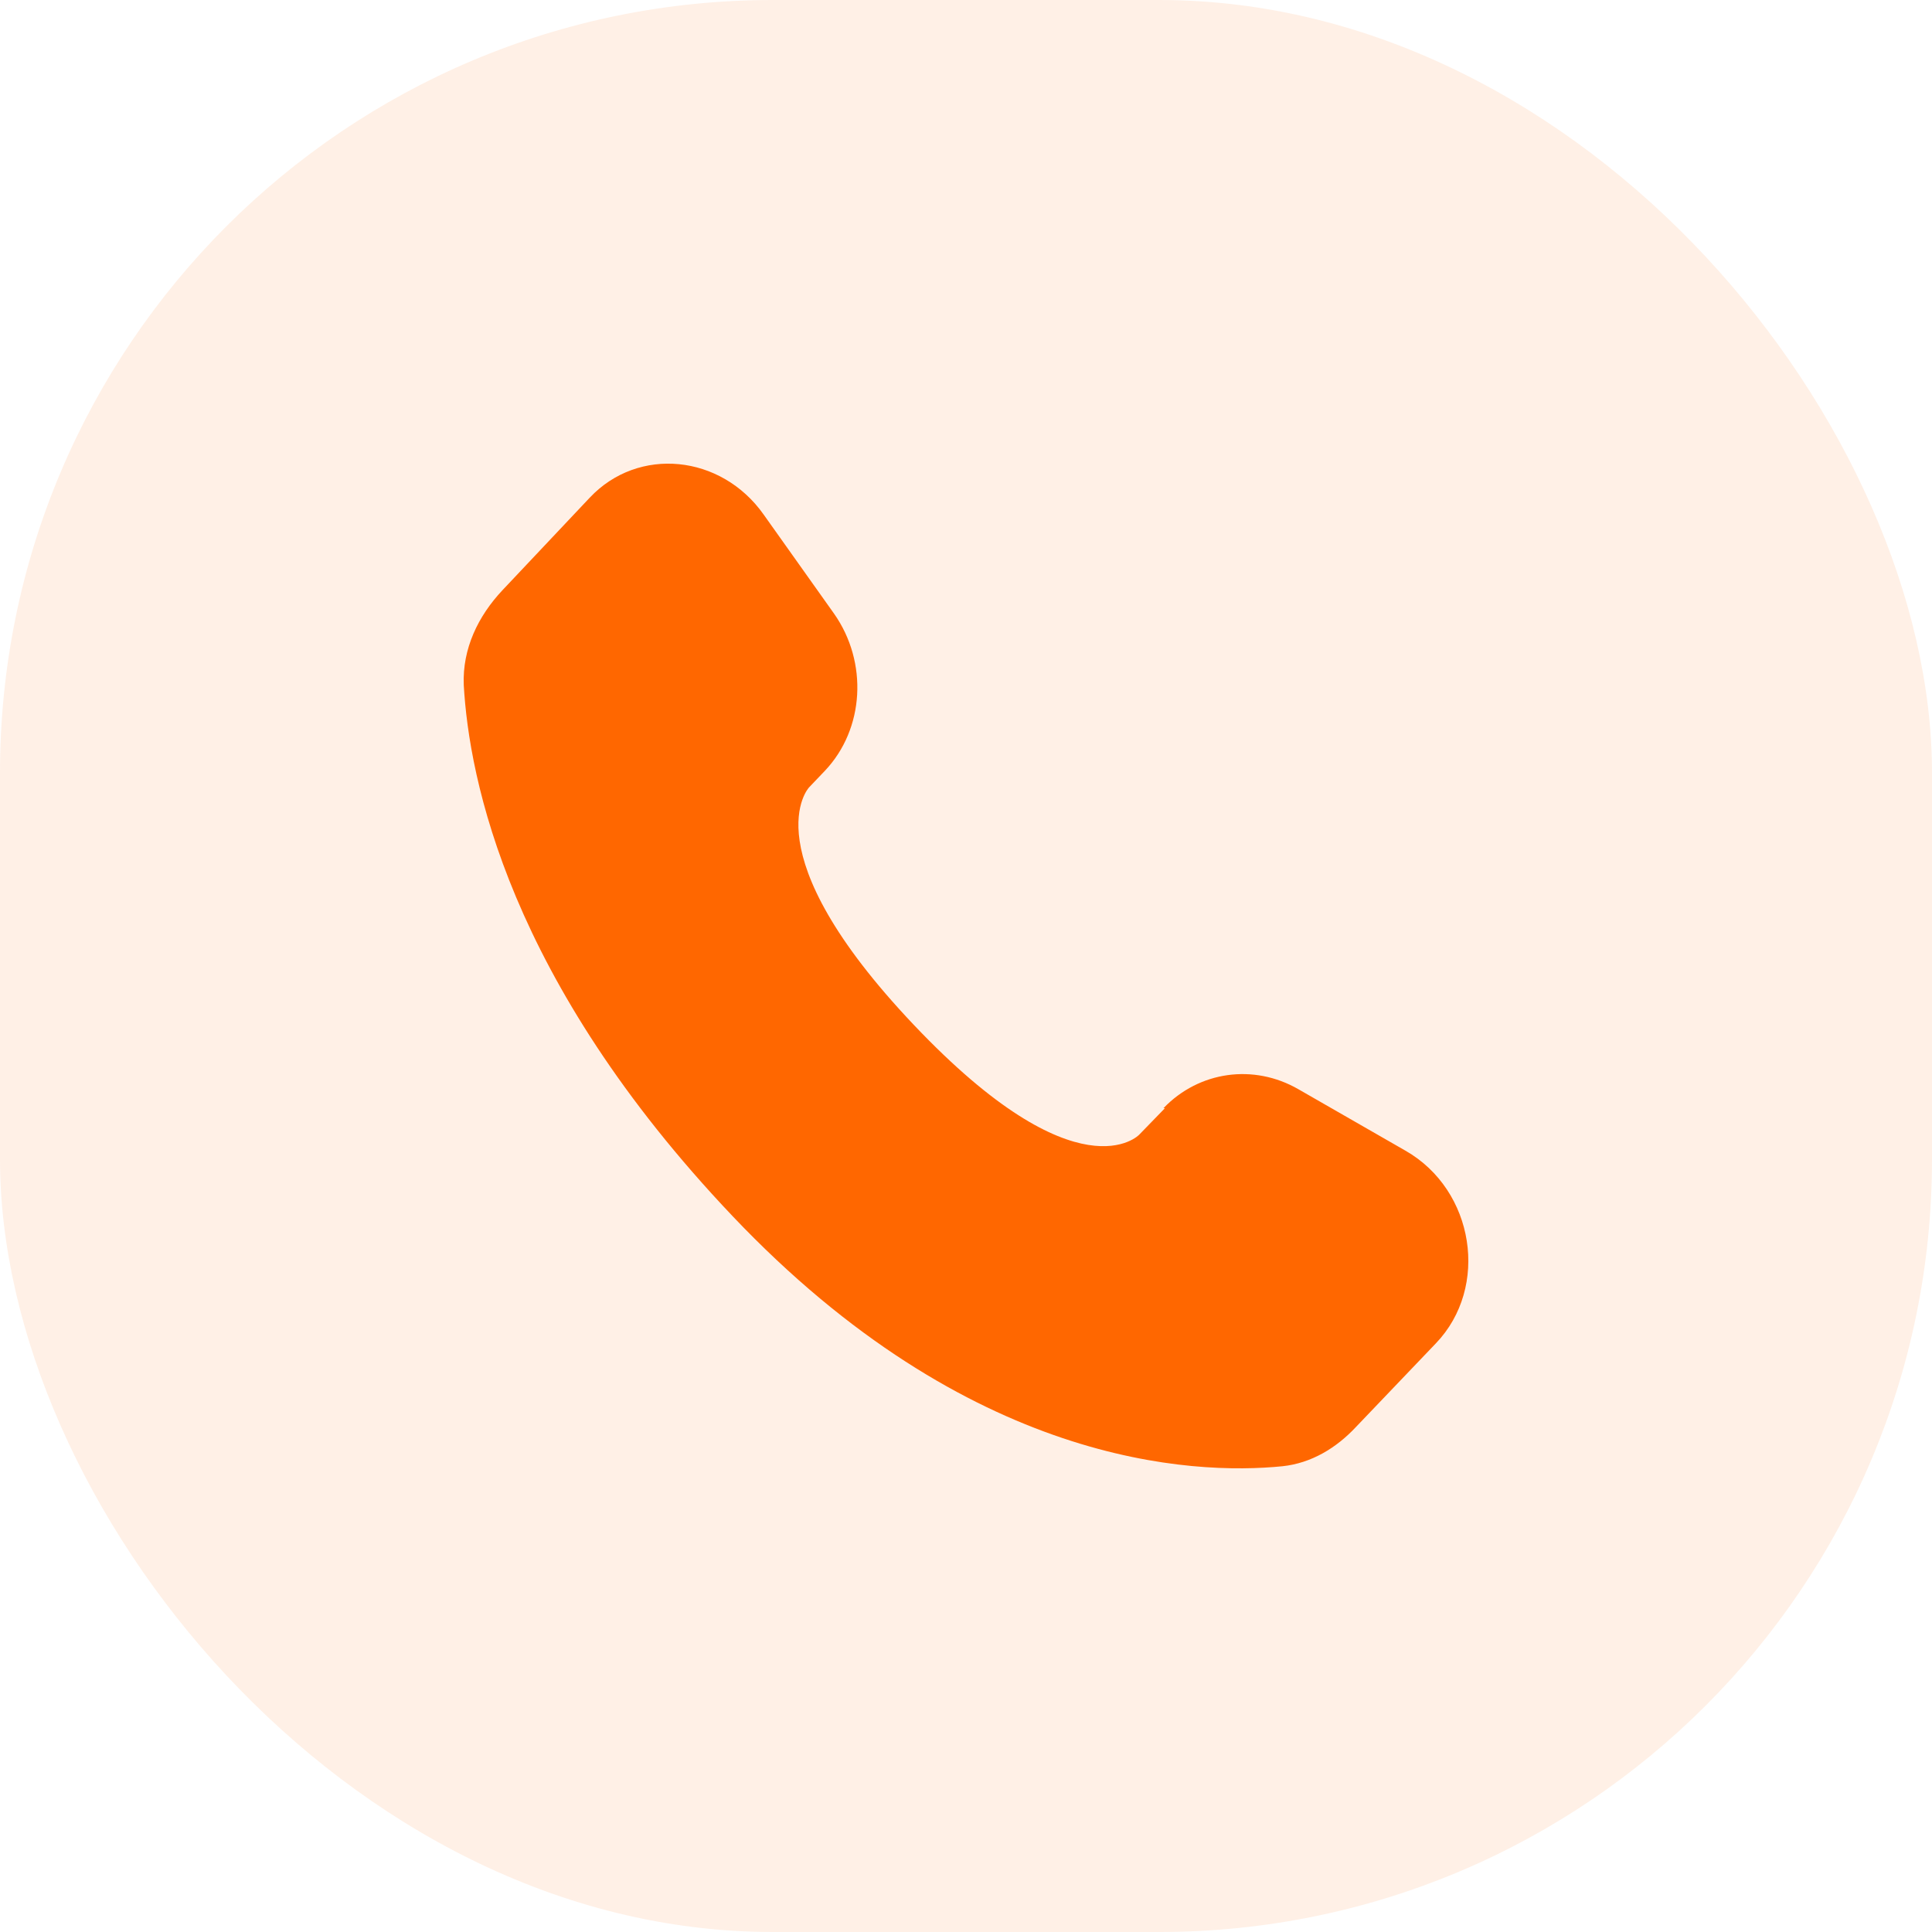 <svg width="25" height="25" viewBox="0 0 25 25" fill="none" xmlns="http://www.w3.org/2000/svg">
<rect width="25" height="25" rx="10" fill="#FF6700" fill-opacity="0.1"/>
<path d="M15.074 14.34L14.74 14.684C14.74 14.684 13.955 15.508 11.824 13.261C9.693 11.013 10.469 10.189 10.469 10.189L10.675 9.973C11.186 9.433 11.235 8.57 10.793 7.941L9.88 6.656C9.33 5.88 8.26 5.772 7.631 6.44L6.502 7.637C6.188 7.971 5.982 8.393 6.001 8.864C6.07 10.081 6.581 12.682 9.477 15.734C12.541 18.963 15.428 19.09 16.596 18.973C16.969 18.933 17.293 18.737 17.549 18.462L18.58 17.383C19.277 16.657 19.08 15.4 18.187 14.89L16.802 14.095C16.223 13.761 15.516 13.86 15.055 14.34H15.074Z" fill="#FF6700"/>
</svg>
